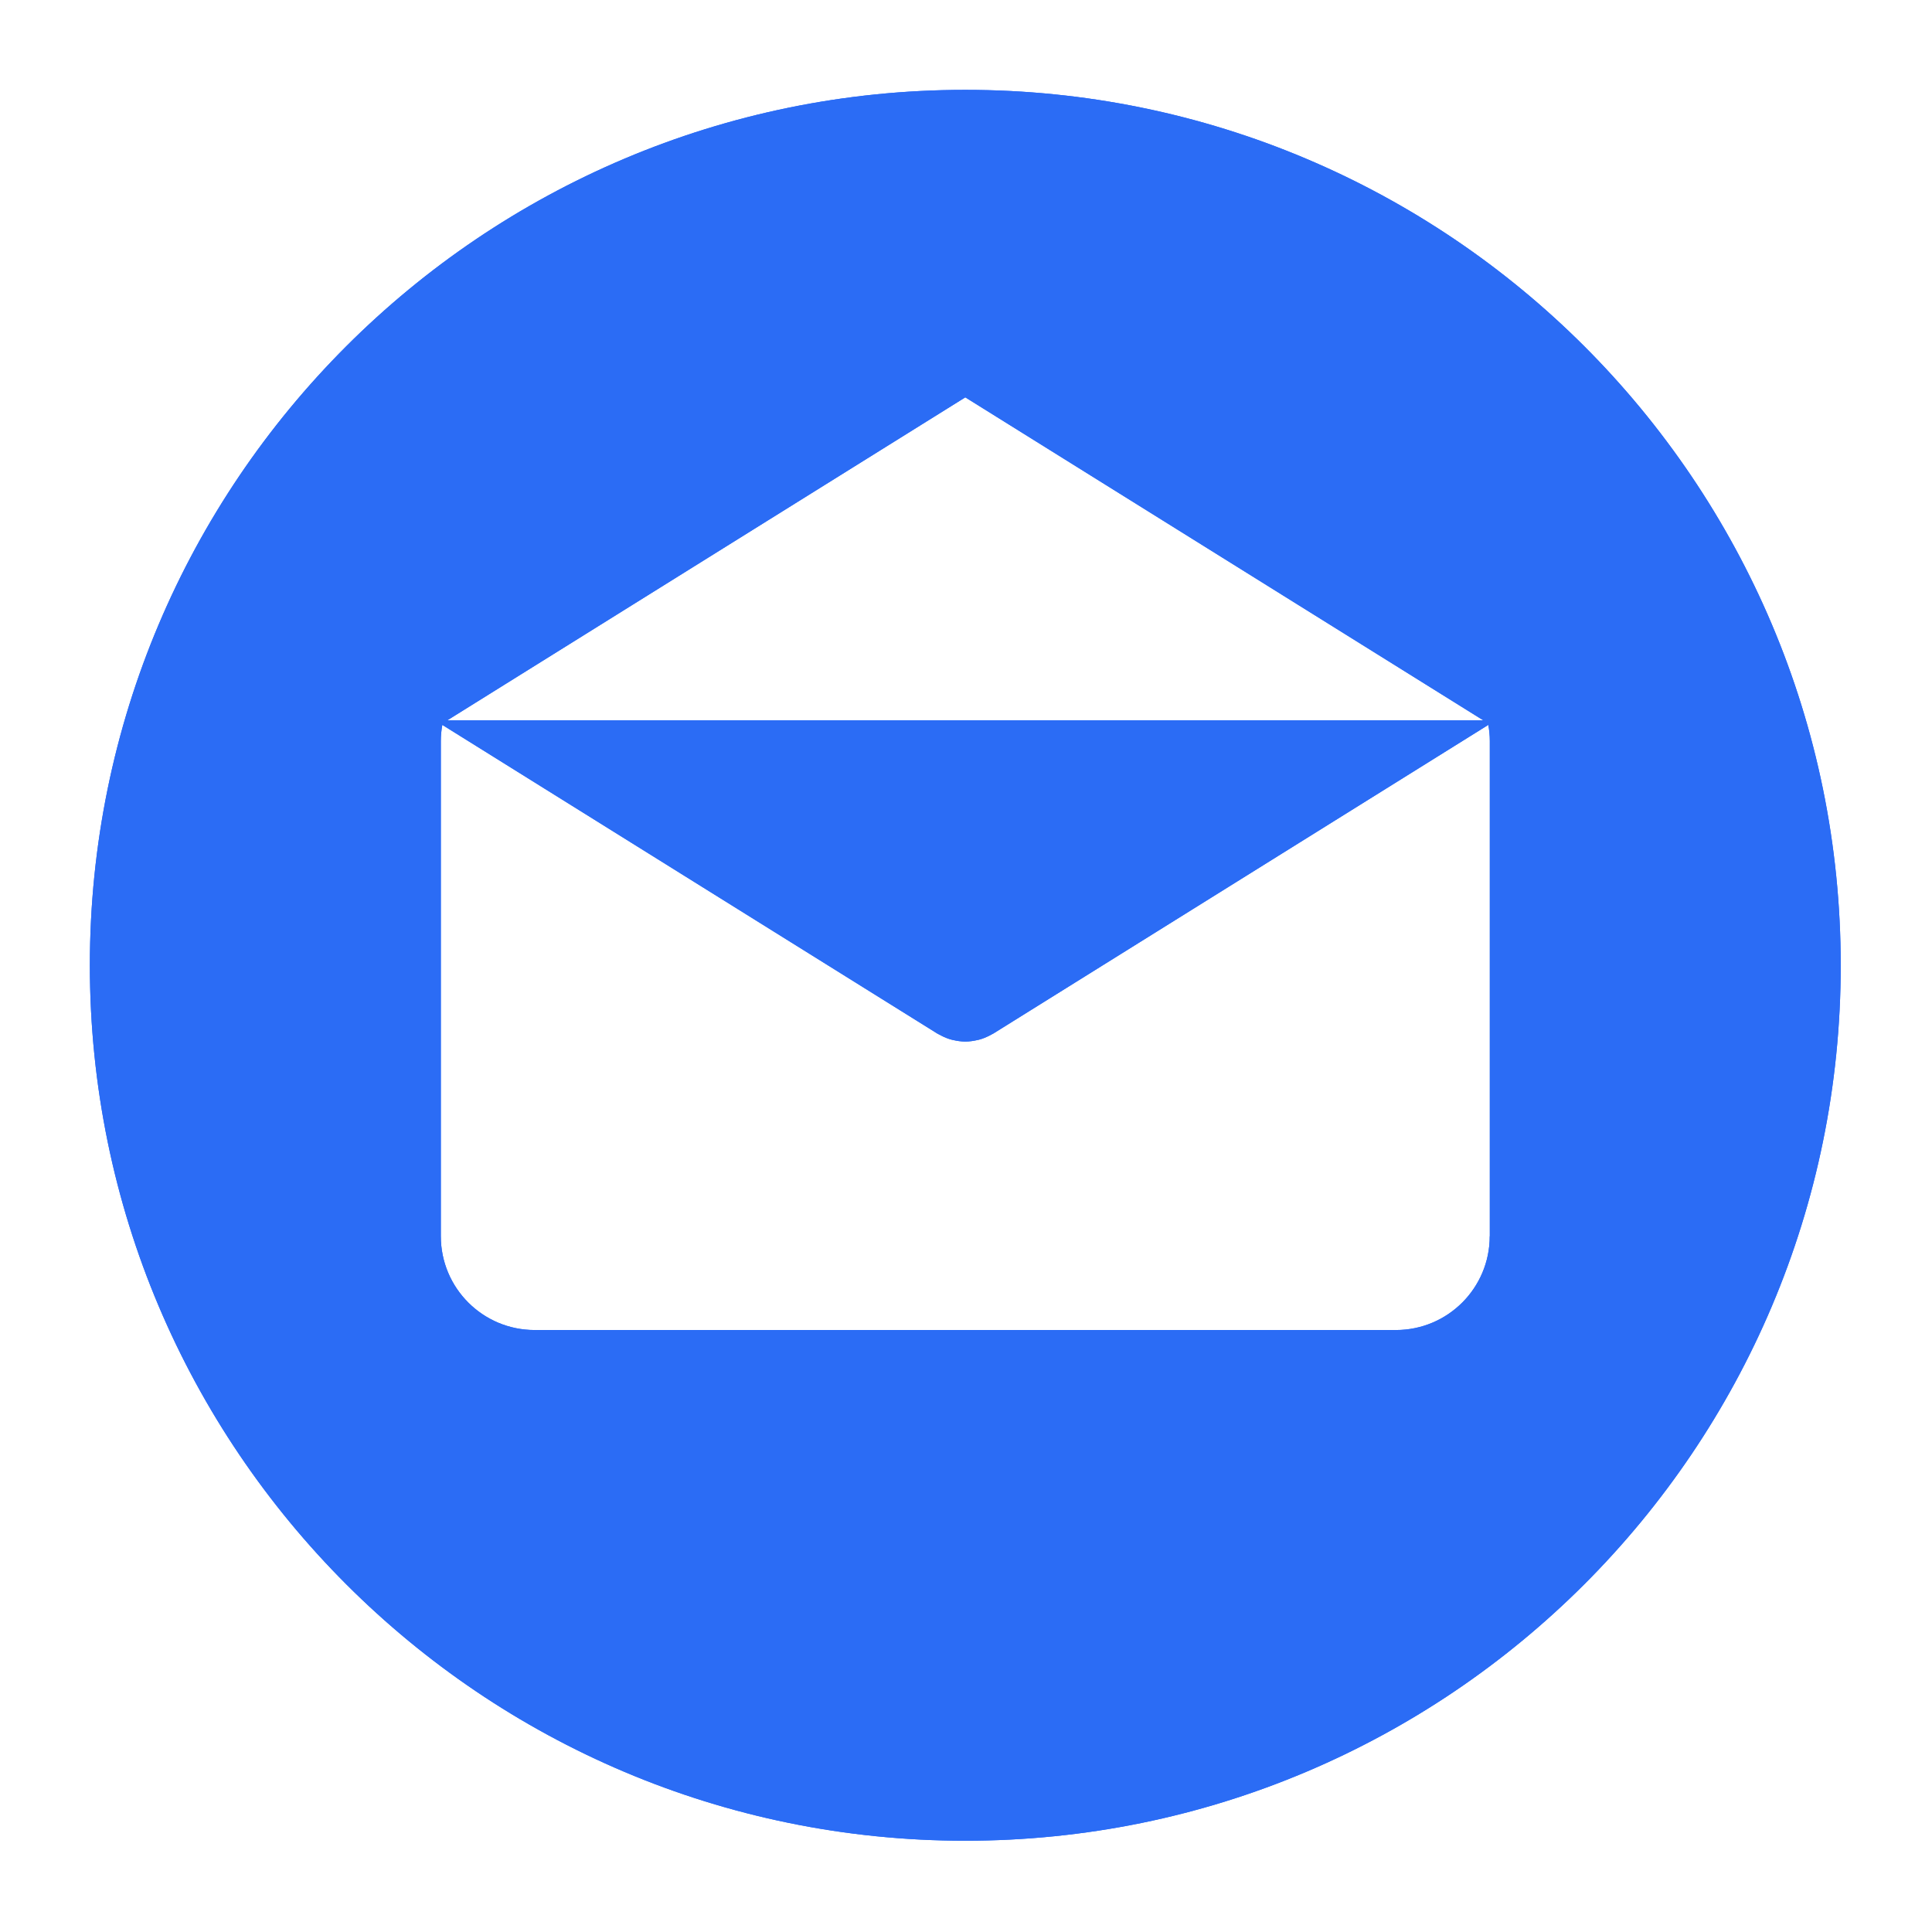 <?xml version="1.0" encoding="UTF-8"?>
<svg xmlns="http://www.w3.org/2000/svg" xmlns:xlink="http://www.w3.org/1999/xlink" width="256" zoomAndPan="magnify" viewBox="0 0 192 192" height="256" preserveAspectRatio="xMidYMid meet" version="1.2">
  <defs>
    <clipPath id="747a19837b">
      <path d="M 8.93 8.93 L 182.93 8.93 L 182.93 182.93 L 8.93 182.93 Z M 8.93 8.93 "></path>
    </clipPath>
  </defs>
  <g id="cd093772f6">
    <g clip-rule="nonzero" clip-path="url(#747a19837b)">
      <path style=" stroke:none;fill-rule:nonzero;fill:#2b6cf5;fill-opacity:1;" d="M 95.926 8.93 C 47.879 8.93 8.93 47.879 8.93 95.93 C 8.93 143.973 47.879 182.93 95.926 182.93 C 143.977 182.93 182.93 143.973 182.93 95.93 C 182.93 47.879 143.977 8.93 95.926 8.93 Z M 95.93 39.488 L 147.414 71.59 L 44.445 71.59 Z M 148.055 122.855 L 148.047 122.855 C 148.047 128.004 143.875 132.176 138.727 132.176 L 53.133 132.176 C 47.98 132.176 43.809 128.004 43.809 122.855 L 43.809 73.633 C 43.809 73.09 43.863 72.559 43.957 72.039 L 93.145 102.711 C 93.207 102.75 93.27 102.773 93.332 102.809 C 93.398 102.844 93.461 102.879 93.527 102.914 C 93.875 103.094 94.234 103.238 94.602 103.332 C 94.637 103.34 94.676 103.348 94.715 103.355 C 95.113 103.449 95.52 103.508 95.926 103.508 L 95.93 103.508 C 95.934 103.508 95.938 103.508 95.938 103.508 C 96.344 103.508 96.75 103.449 97.148 103.355 C 97.188 103.344 97.227 103.34 97.262 103.332 C 97.629 103.238 97.984 103.094 98.336 102.914 C 98.402 102.879 98.465 102.844 98.531 102.809 C 98.594 102.773 98.656 102.75 98.719 102.711 L 147.906 72.039 C 148 72.559 148.055 73.086 148.055 73.633 Z M 148.055 122.855 "></path>
      <path style=" stroke:none;fill-rule:nonzero;fill:#2b6cf5;fill-opacity:1;" d="M 95.926 8.93 C 47.879 8.93 8.93 47.879 8.93 95.93 C 8.93 143.973 47.879 182.93 95.926 182.93 C 143.977 182.93 182.93 143.973 182.93 95.93 C 182.93 47.879 143.977 8.93 95.926 8.93 Z M 95.93 39.488 L 147.414 71.59 L 44.445 71.59 Z M 148.055 122.855 L 148.047 122.855 C 148.047 128.004 143.875 132.176 138.727 132.176 L 53.133 132.176 C 47.98 132.176 43.809 128.004 43.809 122.855 L 43.809 73.633 C 43.809 73.09 43.863 72.559 43.957 72.039 L 93.145 102.711 C 93.207 102.75 93.27 102.773 93.332 102.809 C 93.398 102.844 93.461 102.879 93.527 102.914 C 93.875 103.094 94.234 103.238 94.602 103.332 C 94.637 103.34 94.676 103.348 94.715 103.355 C 95.113 103.449 95.52 103.508 95.926 103.508 L 95.93 103.508 C 95.934 103.508 95.938 103.508 95.938 103.508 C 96.344 103.508 96.75 103.449 97.148 103.355 C 97.188 103.344 97.227 103.34 97.262 103.332 C 97.629 103.238 97.984 103.094 98.336 102.914 C 98.402 102.879 98.465 102.844 98.531 102.809 C 98.594 102.773 98.656 102.75 98.719 102.711 L 147.906 72.039 C 148 72.559 148.055 73.086 148.055 73.633 Z M 148.055 122.855 "></path>
    </g>
  </g>
</svg>
